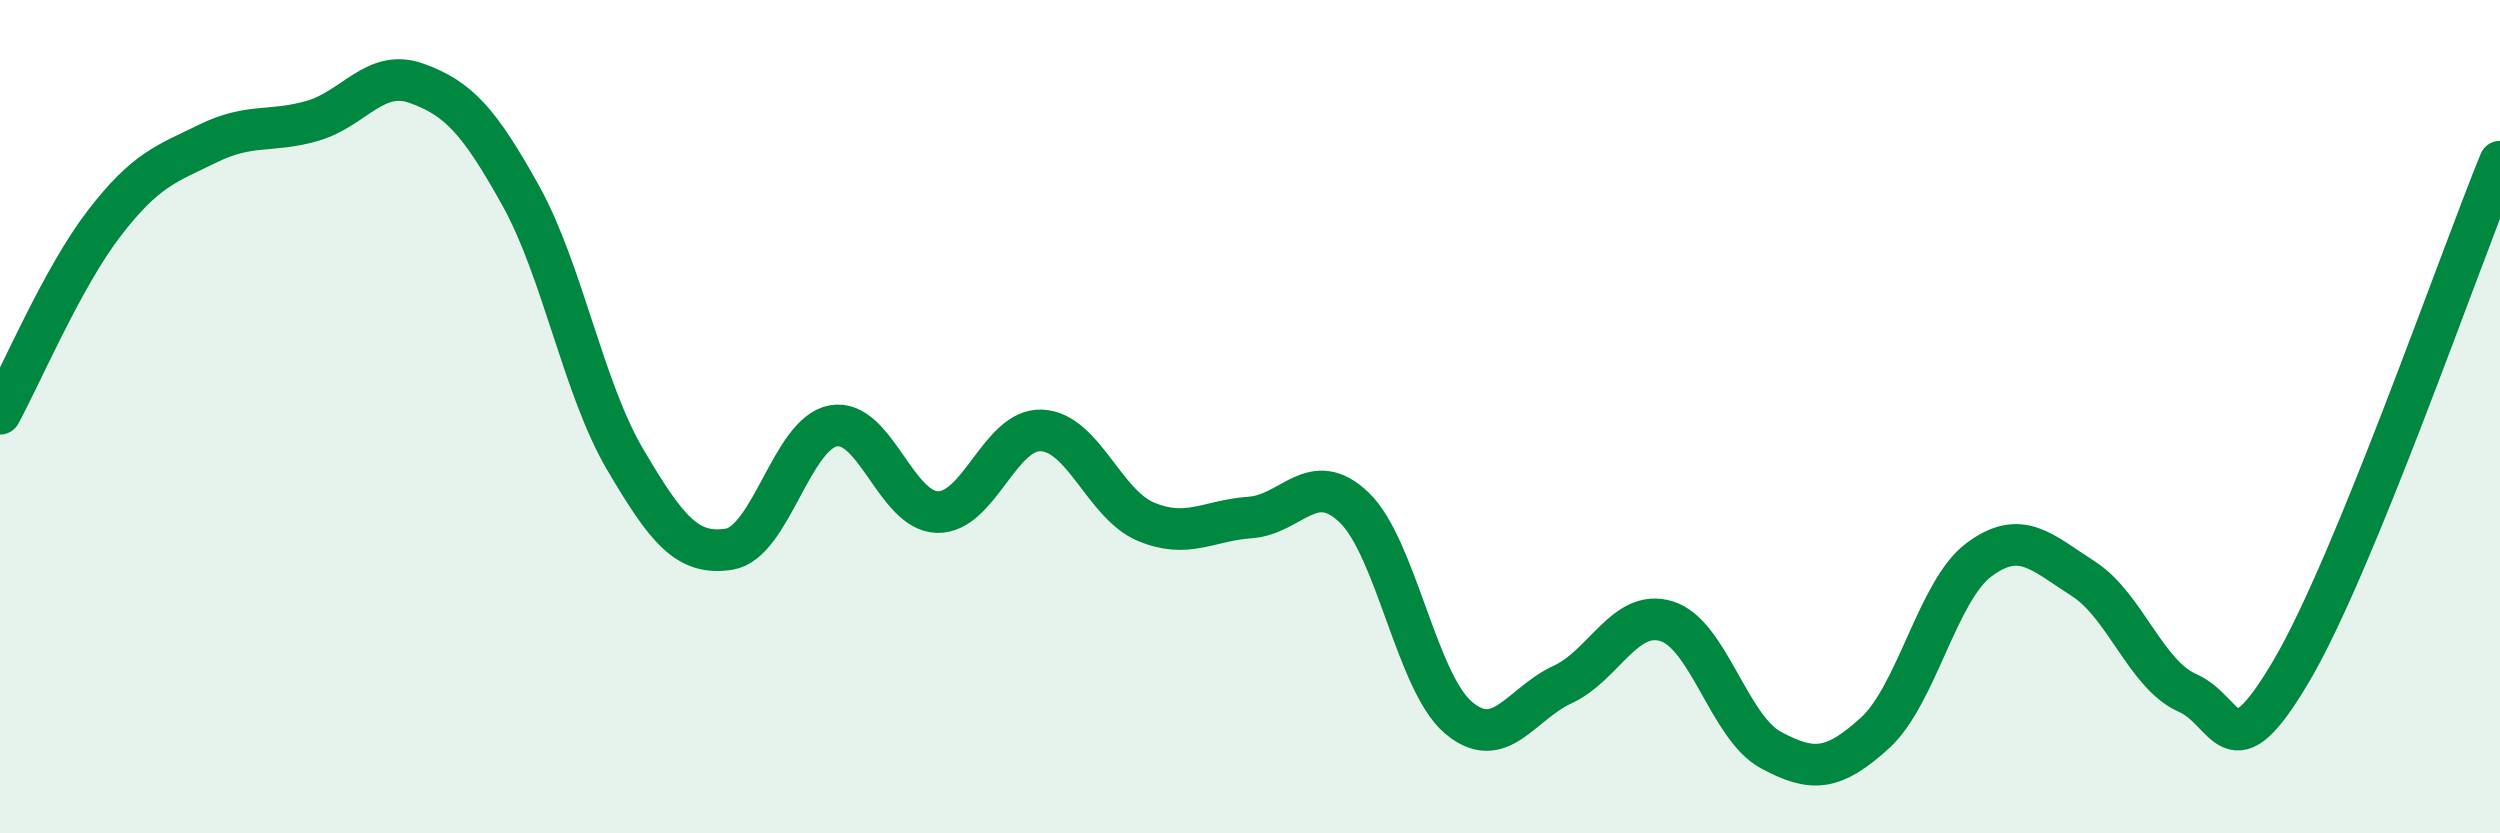 
    <svg width="60" height="20" viewBox="0 0 60 20" xmlns="http://www.w3.org/2000/svg">
      <path
        d="M 0,9.93 C 0.5,9.02 1.5,6.66 2.5,5.36 C 3.5,4.06 4,3.93 5,3.44 C 6,2.95 6.5,3.19 7.5,2.9 C 8.5,2.61 9,1.64 10,2 C 11,2.36 11.5,2.9 12.5,4.7 C 13.5,6.5 14,9.32 15,11.02 C 16,12.72 16.5,13.34 17.5,13.18 C 18.5,13.02 19,10.4 20,10.22 C 21,10.04 21.5,12.27 22.5,12.29 C 23.5,12.31 24,10.28 25,10.33 C 26,10.38 26.5,12.1 27.5,12.52 C 28.5,12.94 29,12.49 30,12.42 C 31,12.35 31.5,11.22 32.5,12.18 C 33.5,13.14 34,16.37 35,17.22 C 36,18.07 36.5,16.89 37.5,16.43 C 38.5,15.97 39,14.6 40,14.91 C 41,15.22 41.5,17.46 42.5,18 C 43.5,18.54 44,18.5 45,17.59 C 46,16.68 46.5,14.17 47.5,13.43 C 48.5,12.69 49,13.25 50,13.89 C 51,14.53 51.5,16.19 52.5,16.63 C 53.5,17.07 53.5,18.64 55,16.09 C 56.5,13.54 59,6.32 60,3.88L60 20L0 20Z"
        fill="#008740"
        opacity="0.1"
        stroke-linecap="round"
        stroke-linejoin="round"
      />
      <path
        d="M 0,9.93 C 0.5,9.02 1.5,6.66 2.5,5.36 C 3.5,4.06 4,3.93 5,3.44 C 6,2.95 6.5,3.19 7.5,2.9 C 8.5,2.61 9,1.64 10,2 C 11,2.36 11.5,2.9 12.5,4.7 C 13.5,6.5 14,9.32 15,11.02 C 16,12.72 16.5,13.34 17.5,13.18 C 18.5,13.02 19,10.4 20,10.22 C 21,10.04 21.5,12.27 22.5,12.29 C 23.5,12.31 24,10.28 25,10.33 C 26,10.38 26.5,12.1 27.5,12.52 C 28.5,12.94 29,12.49 30,12.42 C 31,12.35 31.5,11.22 32.5,12.18 C 33.5,13.14 34,16.37 35,17.22 C 36,18.07 36.5,16.89 37.5,16.43 C 38.5,15.97 39,14.6 40,14.91 C 41,15.22 41.5,17.46 42.5,18 C 43.5,18.54 44,18.5 45,17.59 C 46,16.68 46.5,14.17 47.5,13.43 C 48.5,12.69 49,13.25 50,13.89 C 51,14.53 51.5,16.19 52.5,16.63 C 53.5,17.07 53.5,18.64 55,16.09 C 56.5,13.54 59,6.32 60,3.88"
        stroke="#008740"
        stroke-width="1"
        fill="none"
        stroke-linecap="round"
        stroke-linejoin="round"
      />
    </svg>
  